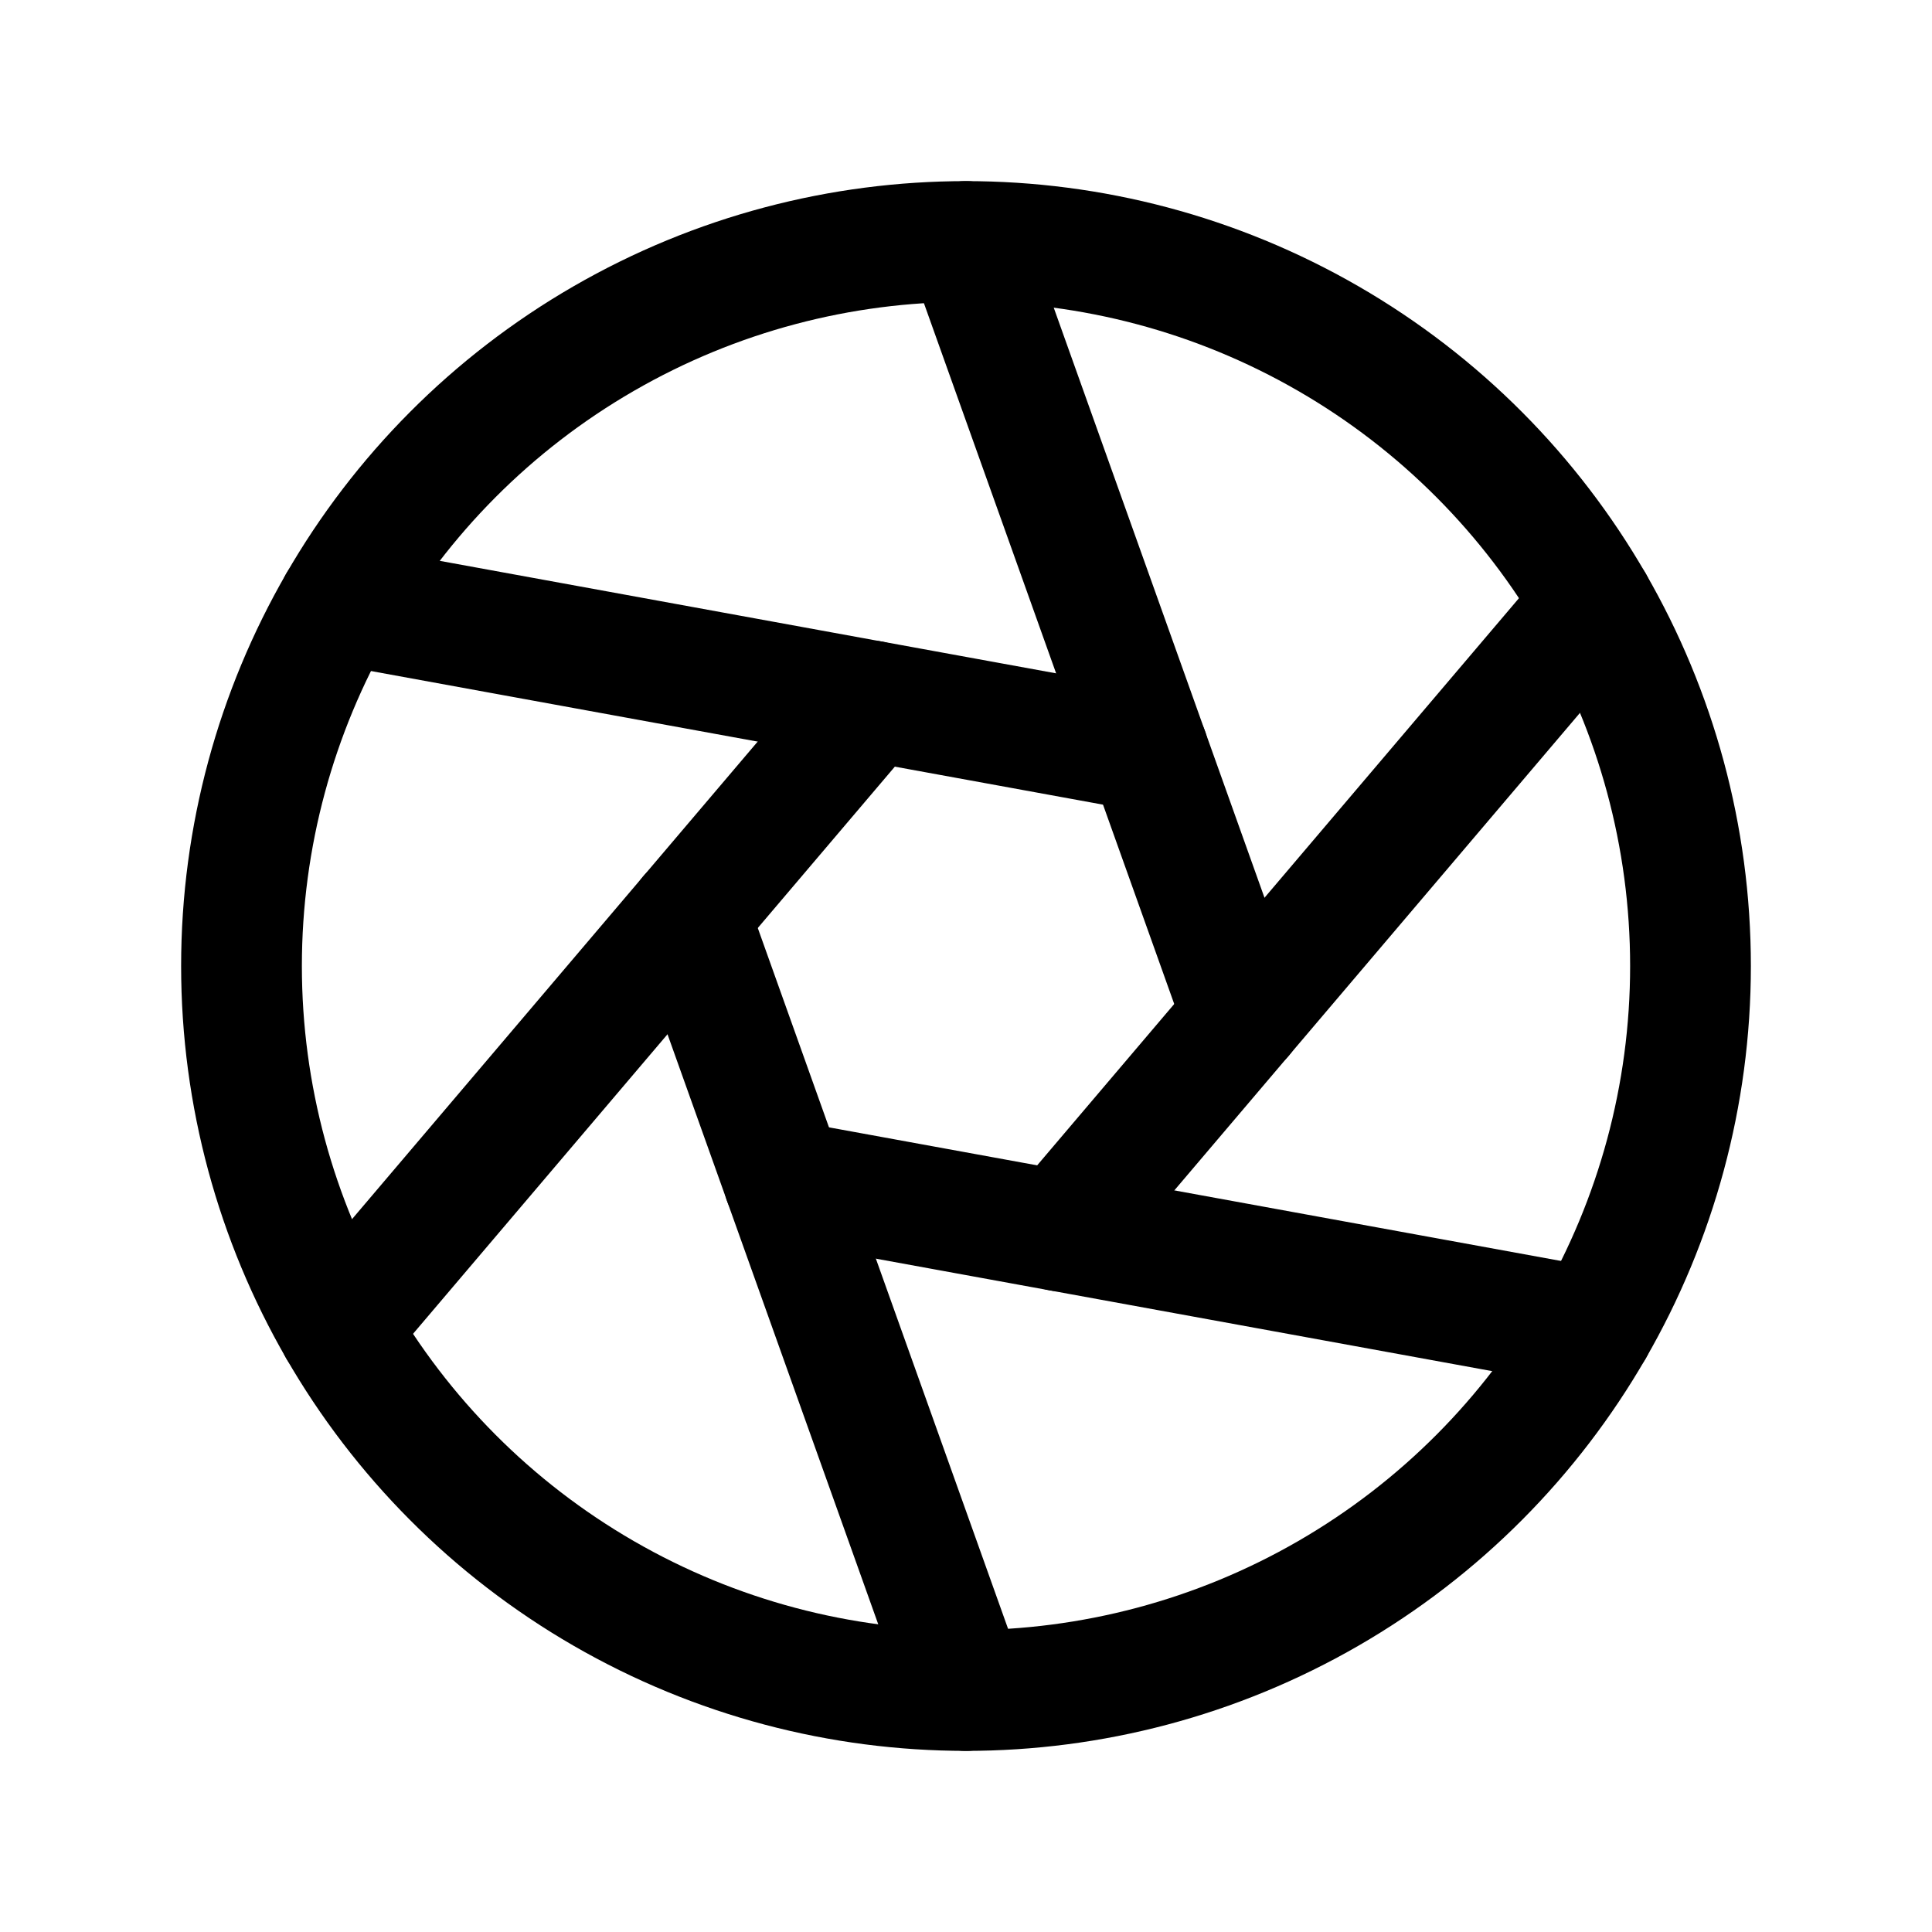 <svg xmlns="http://www.w3.org/2000/svg" viewBox="0 0 256 256"><rect width="256" height="256" fill="none"/><circle cx="128" cy="128" r="96" fill="none" stroke="currentColor" stroke-linecap="round" stroke-linejoin="round" stroke-width="16"/><line x1="128" y1="32" x2="164.68" y2="134.7" fill="none" stroke="currentColor" stroke-linecap="round" stroke-linejoin="round" stroke-width="16"/><line x1="44.86" y1="80" x2="152.14" y2="99.58" fill="none" stroke="currentColor" stroke-linecap="round" stroke-linejoin="round" stroke-width="16"/><line x1="44.86" y1="176" x2="115.46" y2="92.89" fill="none" stroke="currentColor" stroke-linecap="round" stroke-linejoin="round" stroke-width="16"/><line x1="128" y1="224" x2="91.32" y2="121.3" fill="none" stroke="currentColor" stroke-linecap="round" stroke-linejoin="round" stroke-width="16"/><line x1="211.14" y1="176" x2="103.86" y2="156.42" fill="none" stroke="currentColor" stroke-linecap="round" stroke-linejoin="round" stroke-width="16"/><line x1="211.14" y1="80" x2="140.54" y2="163.11" fill="none" stroke="currentColor" stroke-linecap="round" stroke-linejoin="round" stroke-width="16"/></svg>